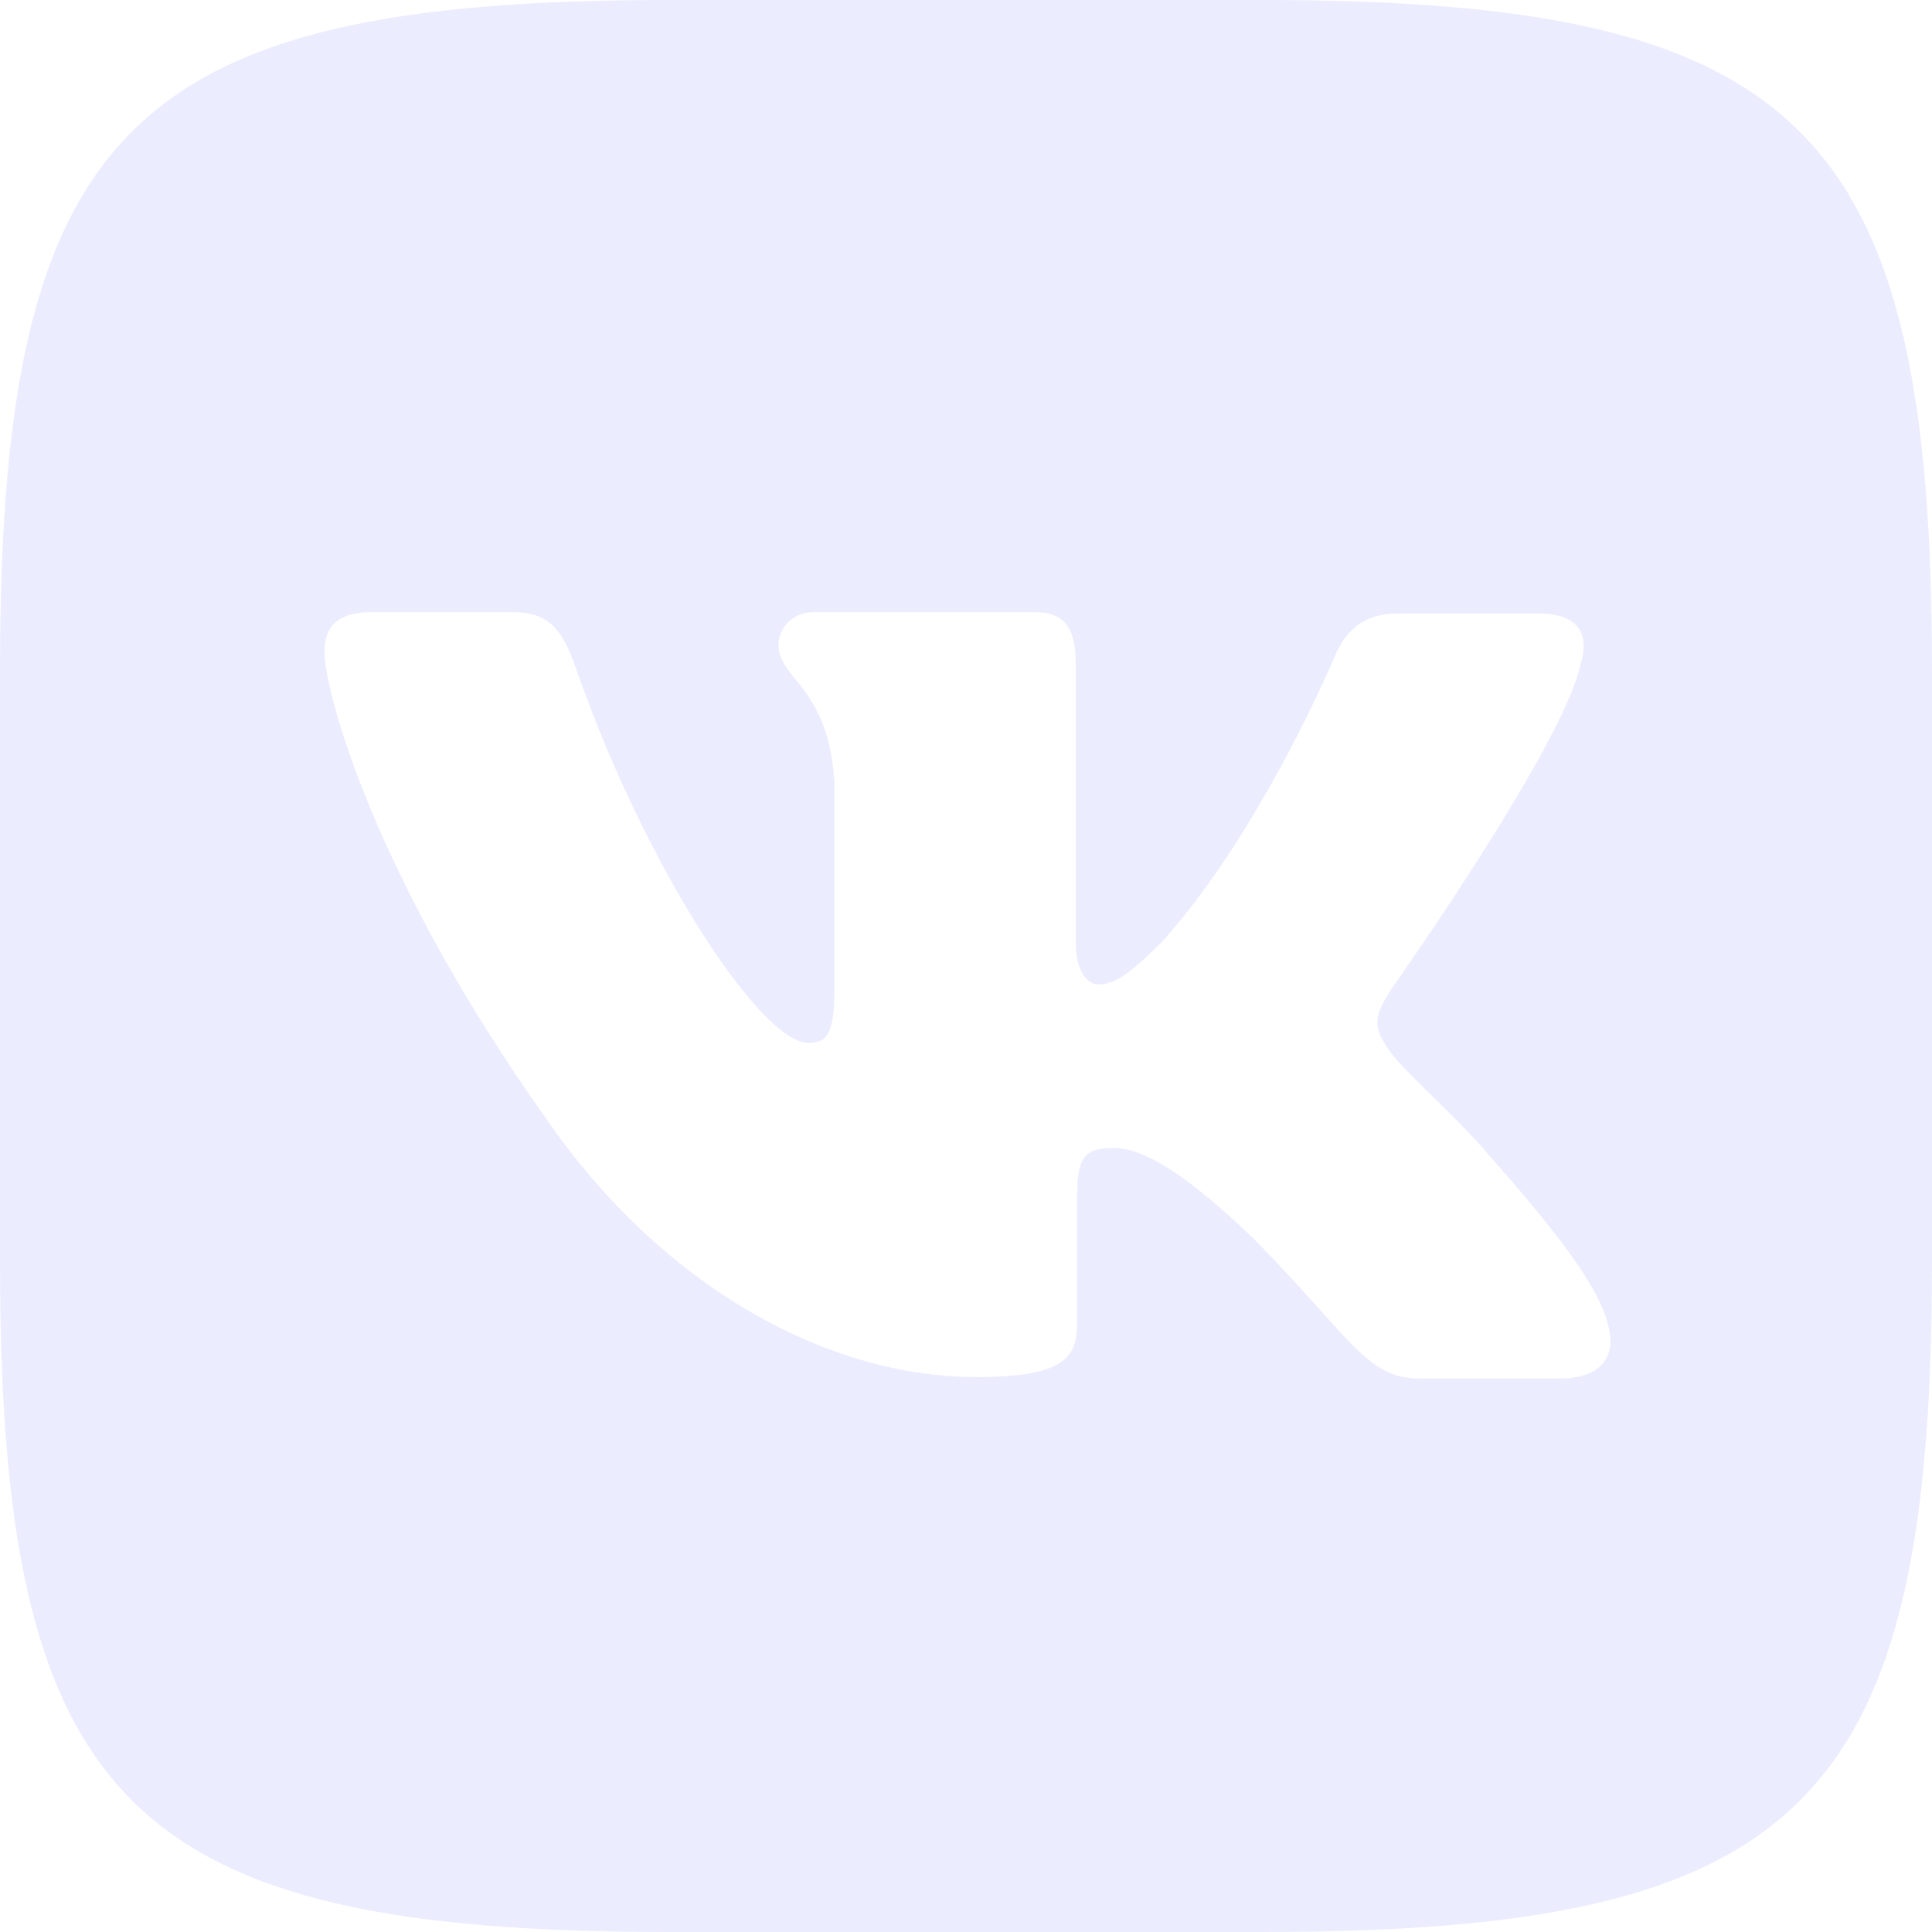 <svg xmlns="http://www.w3.org/2000/svg" width="20" height="20" viewBox="0 0 20 20">
    <g fill="none" fill-rule="evenodd" opacity=".6">
        <path d="M0 0H24V24H0z" transform="translate(-2 -2)"/>
        <path fill="#E0E0FF" d="M15.07 2C20.66 2 22 3.327 22 8.93v6.14c0 5.603-1.327 6.93-6.93 6.93H8.93C3.327 22 2 20.673 2 15.07V8.93C2 3.327 3.327 2 8.93 2zM7.307 8.337H5.853c-.41 0-.494.198-.494.41 0 .395.494 2.3 2.3 4.84 1.2 1.737 2.908 2.668 4.447 2.668.931 0 1.044-.211 1.044-.564v-1.313c0-.41.085-.494.381-.494.212 0 .593.113 1.454.946.988 1.002 1.158 1.44 1.708 1.44h1.454c.41 0 .62-.212.48-.621-.127-.41-.607-1.003-1.228-1.708-.339-.395-.847-.833-1.002-1.045-.212-.282-.156-.395 0-.649 0 0 1.778-2.512 1.962-3.36.098-.31 0-.536-.438-.536h-1.454c-.367 0-.536.198-.635.41 0 0-.748 1.806-1.792 2.978-.34.339-.494.452-.678.452-.085 0-.226-.113-.226-.424V8.874c0-.367-.113-.537-.423-.537h-2.287c-.226 0-.367.17-.367.34 0 .352.523.437.579 1.425v2.145c0 .466-.085.55-.268.55-.494 0-1.694-1.82-2.414-3.895-.14-.395-.282-.565-.649-.565z" transform="translate(-2 -2)"/>
    </g>
</svg>
